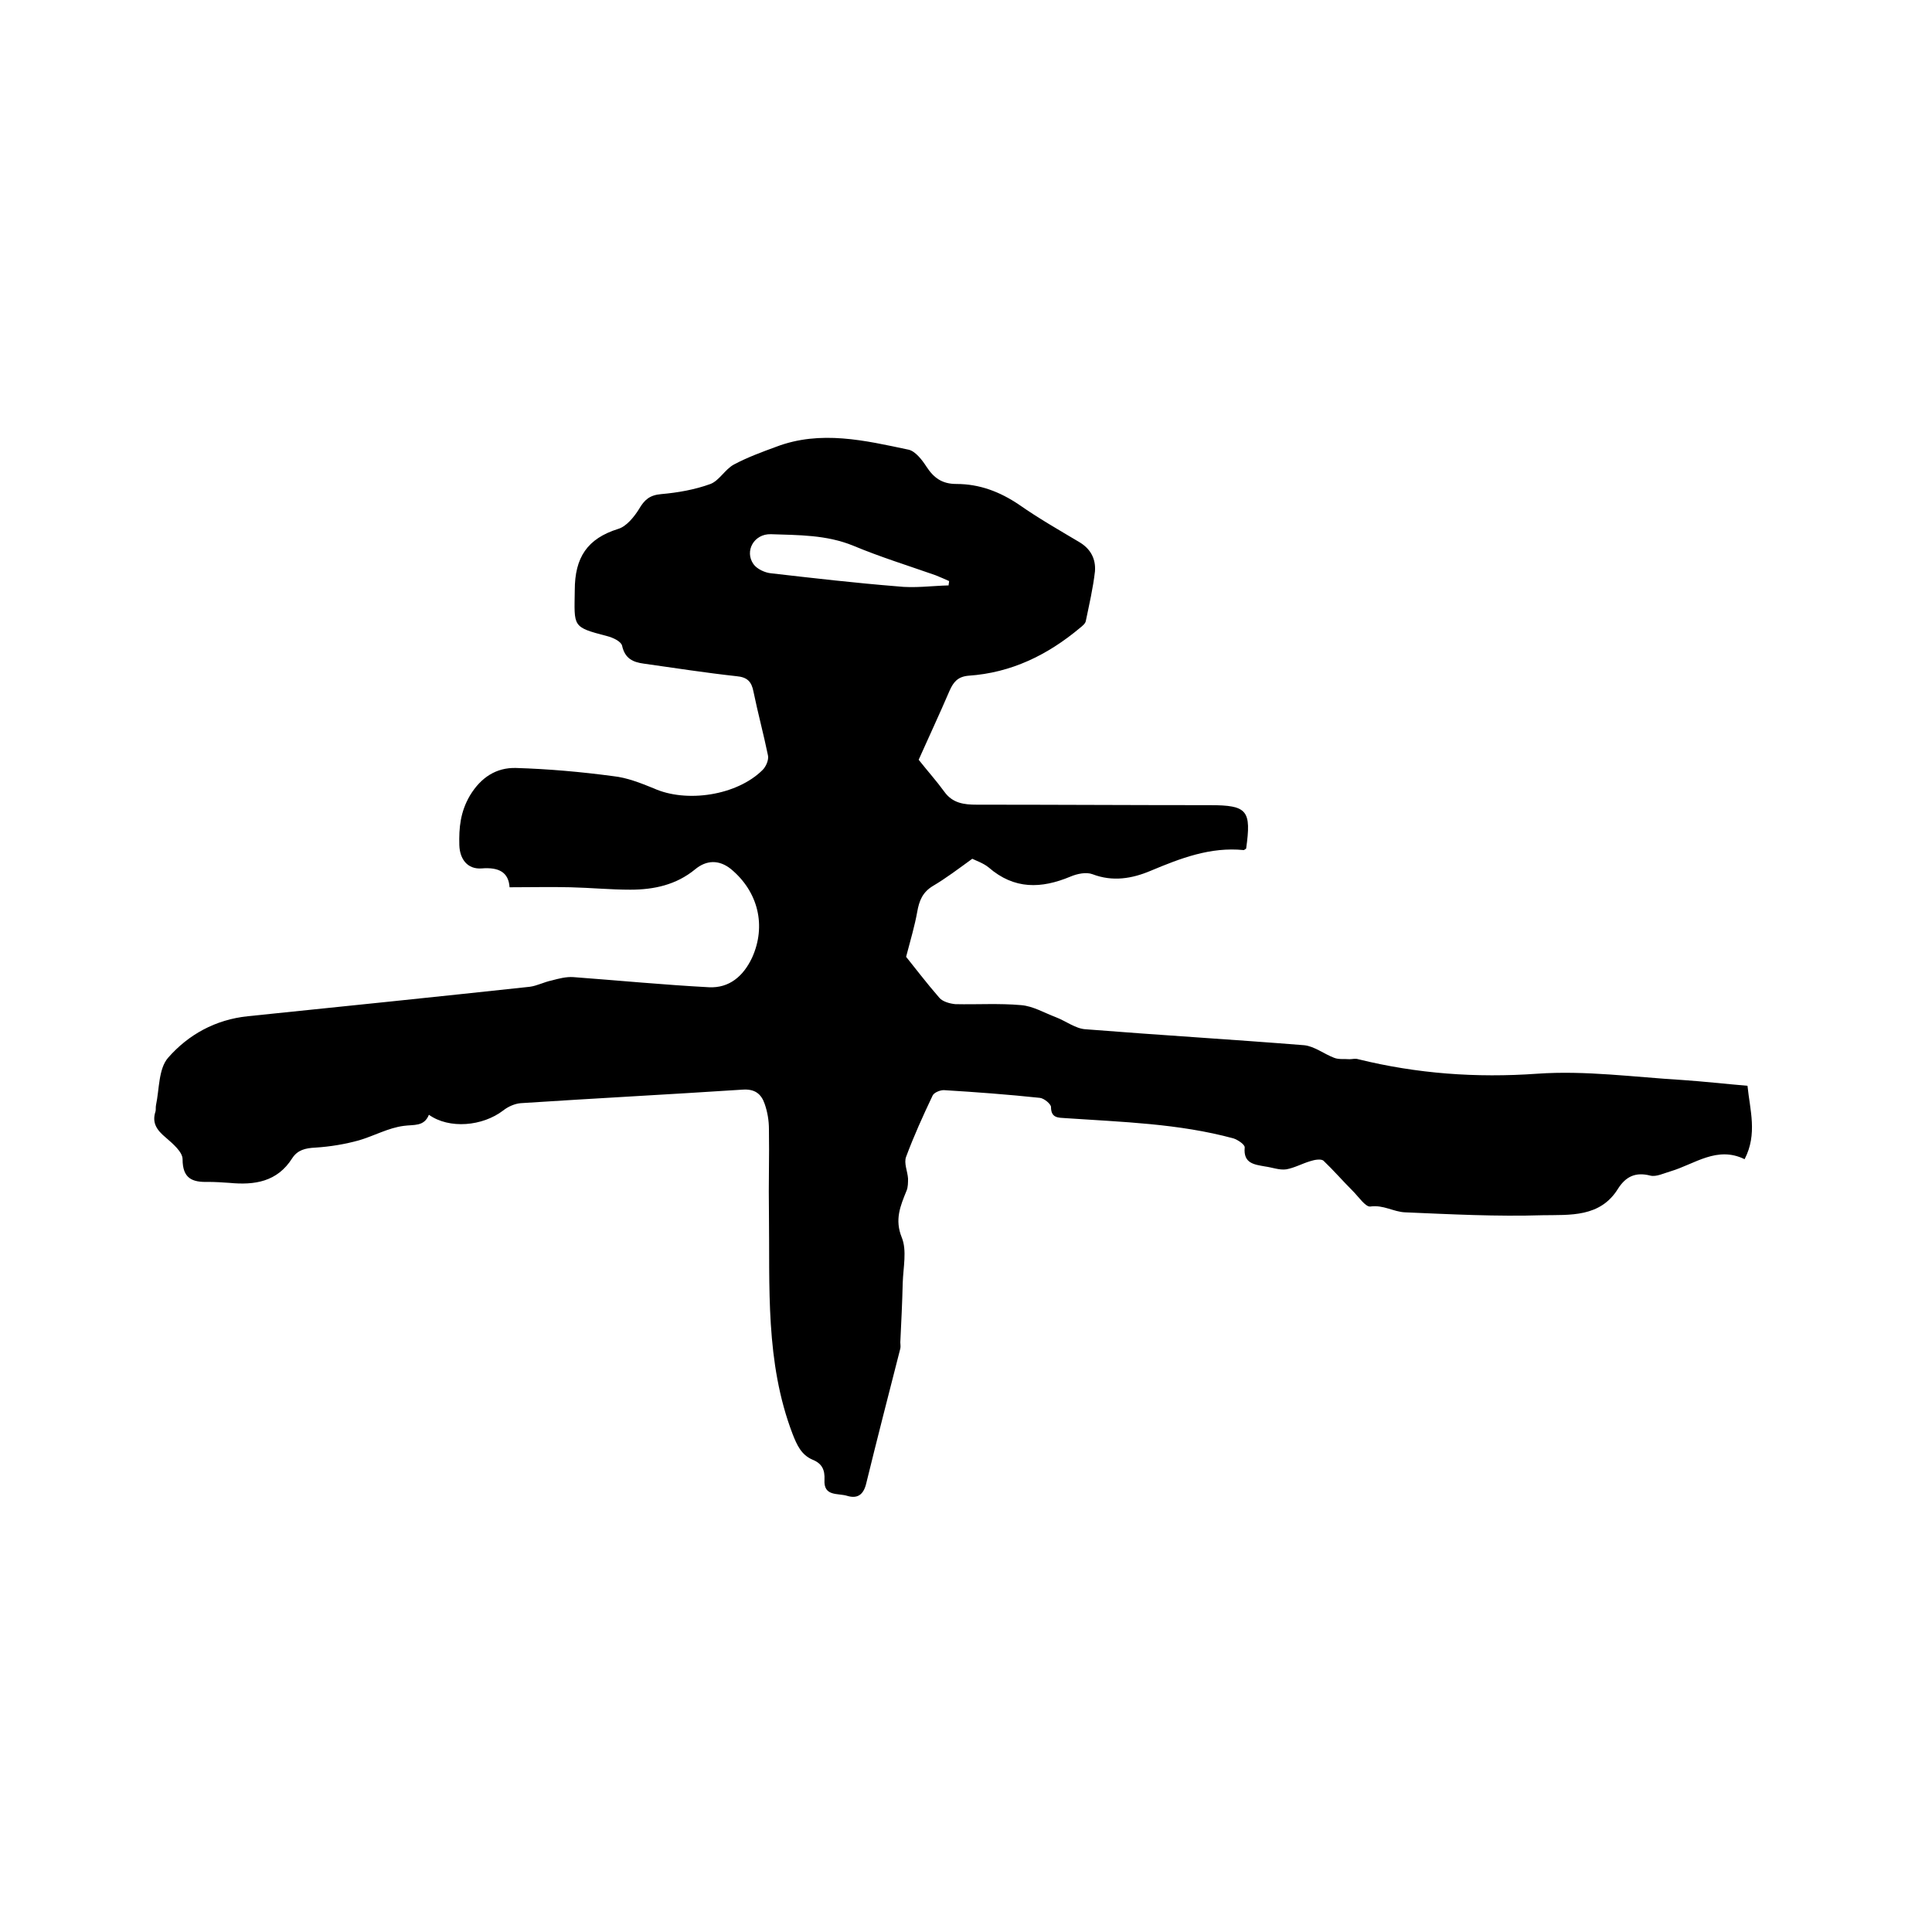 <svg enable-background="new 0 0 400 400" viewBox="0 0 400 400" xmlns="http://www.w3.org/2000/svg"><path d="m88.8 230.8c-1 2.5-3.1 2-5.2 2.3-3.2.4-6.2 2.1-9.3 3-2.9.8-5.9 1.3-9 1.5-2.1.1-3.7.5-4.8 2.2-3.1 4.9-7.8 5.6-13 5.1-1.5-.1-3-.2-4.4-.2-3.3.1-5.3-.7-5.3-4.7 0-1.5-2-3.2-3.5-4.5-1.8-1.5-2.9-3-2.1-5.4.1-.4 0-.8.1-1.3.7-3.3.5-7.5 2.5-9.8 4.2-4.8 9.8-7.9 16.5-8.6 19.5-2 38.9-4 58.4-6.1 1.5-.2 3-1 4.5-1.3 1.5-.4 3-.8 4.5-.7 9.4.7 18.7 1.6 28.1 2.1 4.2.2 7.1-2.3 8.9-6.1 3-6.6 1.3-13.7-4.4-18.4-2.4-1.9-5-1.9-7.4.1-3.9 3.2-8.5 4.2-13.4 4.2-4.1 0-8.2-.4-12.4-.5-4.1-.1-8.2 0-12.6 0-.2-3.1-2.2-4.2-5.8-3.9-2.9.2-4.5-1.9-4.6-4.8-.1-3.6.2-6.9 2.2-10.3 2.3-3.8 5.5-5.8 9.5-5.7 6.7.2 13.5.8 20.2 1.7 2.8.3 5.6 1.4 8.3 2.5 6.8 3.1 17.3 1.5 22.6-3.8.7-.7 1.3-2.1 1.1-3-.9-4.4-2.1-8.8-3-13.2-.4-2.1-1.3-3-3.5-3.2-6.4-.7-12.8-1.7-19.2-2.6-2.2-.3-3.9-1-4.5-3.7-.2-.9-1.9-1.7-3.1-2-7.3-1.9-6.8-1.9-6.7-9.5 0-6.8 2.6-10.7 9-12.7 1.7-.5 3.3-2.5 4.3-4.1 1.1-1.9 2.2-2.9 4.6-3.1 3.4-.3 6.9-.9 10.2-2.1 1.8-.7 3-3 4.8-4 2.8-1.5 5.8-2.6 8.8-3.7 9.2-3.5 18.4-1.3 27.4.6 1.4.3 2.8 2.1 3.7 3.5 1.5 2.3 3.2 3.6 6.2 3.6 4.8 0 9 1.6 13 4.3 4 2.8 8.2 5.2 12.4 7.7 2.4 1.4 3.5 3.5 3.3 6.1-.4 3.5-1.2 6.9-1.9 10.3-.1.5-.7 1-1.2 1.4-6.7 5.6-14.2 9.3-23.1 9.9-2.2.2-3.1 1.3-3.9 3.1-2.1 4.9-4.4 9.8-6.4 14.3 1.9 2.4 3.7 4.4 5.3 6.6 1.7 2.4 4.1 2.7 6.7 2.7 16.1 0 32.2.1 48.3.1 7.8 0 8.6 1.1 7.5 9-.2.1-.4.3-.5.3-6.9-.7-13.1 1.7-19.3 4.3-3.8 1.6-7.8 2.3-12 .7-1.3-.5-3.2-.1-4.6.5-6 2.5-11.6 2.7-16.9-1.9-1.1-.9-2.6-1.4-3.4-1.8-2.9 2.1-5.4 4-8.1 5.6-2.2 1.3-2.9 3.1-3.3 5.4-.5 2.8-1.3 5.5-2.3 9.3 1.7 2.1 4.2 5.4 6.9 8.5.7.8 2.2 1.2 3.3 1.3 4.5.1 9.1-.2 13.6.2 2.5.2 4.8 1.6 7.2 2.5 2.1.8 4.1 2.4 6.2 2.5 15.1 1.2 30.2 2.1 45.2 3.3 2.1.2 4.1 1.8 6.2 2.6 1 .4 2.1.2 3.2.3.6 0 1.2-.2 1.8 0 12.2 3 24.4 3.9 37.1 3 9.9-.7 20 .7 30 1.3 4.4.3 8.8.8 13.5 1.2.5 5 2.1 10-.6 15.2-5.7-2.8-10.3 1-15.3 2.5-1.4.4-3 1.2-4.2.9-3.1-.8-5.1.2-6.7 2.7-3.7 6-10 5.4-15.6 5.5-9.5.3-19-.2-28.5-.6-2.4-.1-4.5-1.6-7.2-1.2-1 .1-2.4-2-3.6-3.2-2.1-2.1-4-4.3-6.1-6.3-.5-.4-1.8-.2-2.7.1-1.7.5-3.3 1.4-5 1.7-1.4.2-2.9-.4-4.4-.6-2.2-.4-4.5-.6-4.2-3.9.1-.6-1.4-1.6-2.3-1.9-11.4-3.1-23.1-3.4-34.8-4.2-1.5-.1-3 0-3-2.3 0-.6-1.4-1.8-2.3-1.9-6.6-.7-13.3-1.2-19.9-1.6-.8 0-2 .5-2.3 1.1-2 4.2-3.9 8.4-5.5 12.7-.5 1.3.3 3 .4 4.5 0 .8 0 1.8-.3 2.5-1.3 3.2-2.5 6-1 9.7 1.1 2.7.3 6.2.2 9.4-.1 4.1-.3 8.2-.5 12.3 0 .4.1.9 0 1.3-2.4 9.4-4.8 18.7-7.1 28.1-.6 2.3-1.9 3-3.9 2.4-1.9-.6-4.9.2-4.7-3.3.1-2.1-.5-3.4-2.5-4.2-2.3-1-3.2-3-4.1-5.3-5.7-14.9-4.7-30.5-4.9-46-.1-5.7.1-11.4 0-17.1 0-1.8-.3-3.6-.9-5.3-.7-2-2-3.1-4.6-2.9-15.3 1-30.6 1.8-45.9 2.8-1.2.1-2.6.7-3.6 1.5-4.3 3.3-11.2 3.9-15.4.9zm107.6-109.6c0-.3.1-.6.1-.9-.9-.4-1.8-.8-2.8-1.2-5.7-2-11.5-3.8-17-6.1-5.6-2.3-11.4-2.2-17.1-2.4-3.5-.1-5.5 3.5-3.6 6.2.7 1 2.4 1.8 3.7 1.9 8.7 1 17.4 2 26.1 2.7 3.5.4 7-.1 10.6-.2z"/></svg>